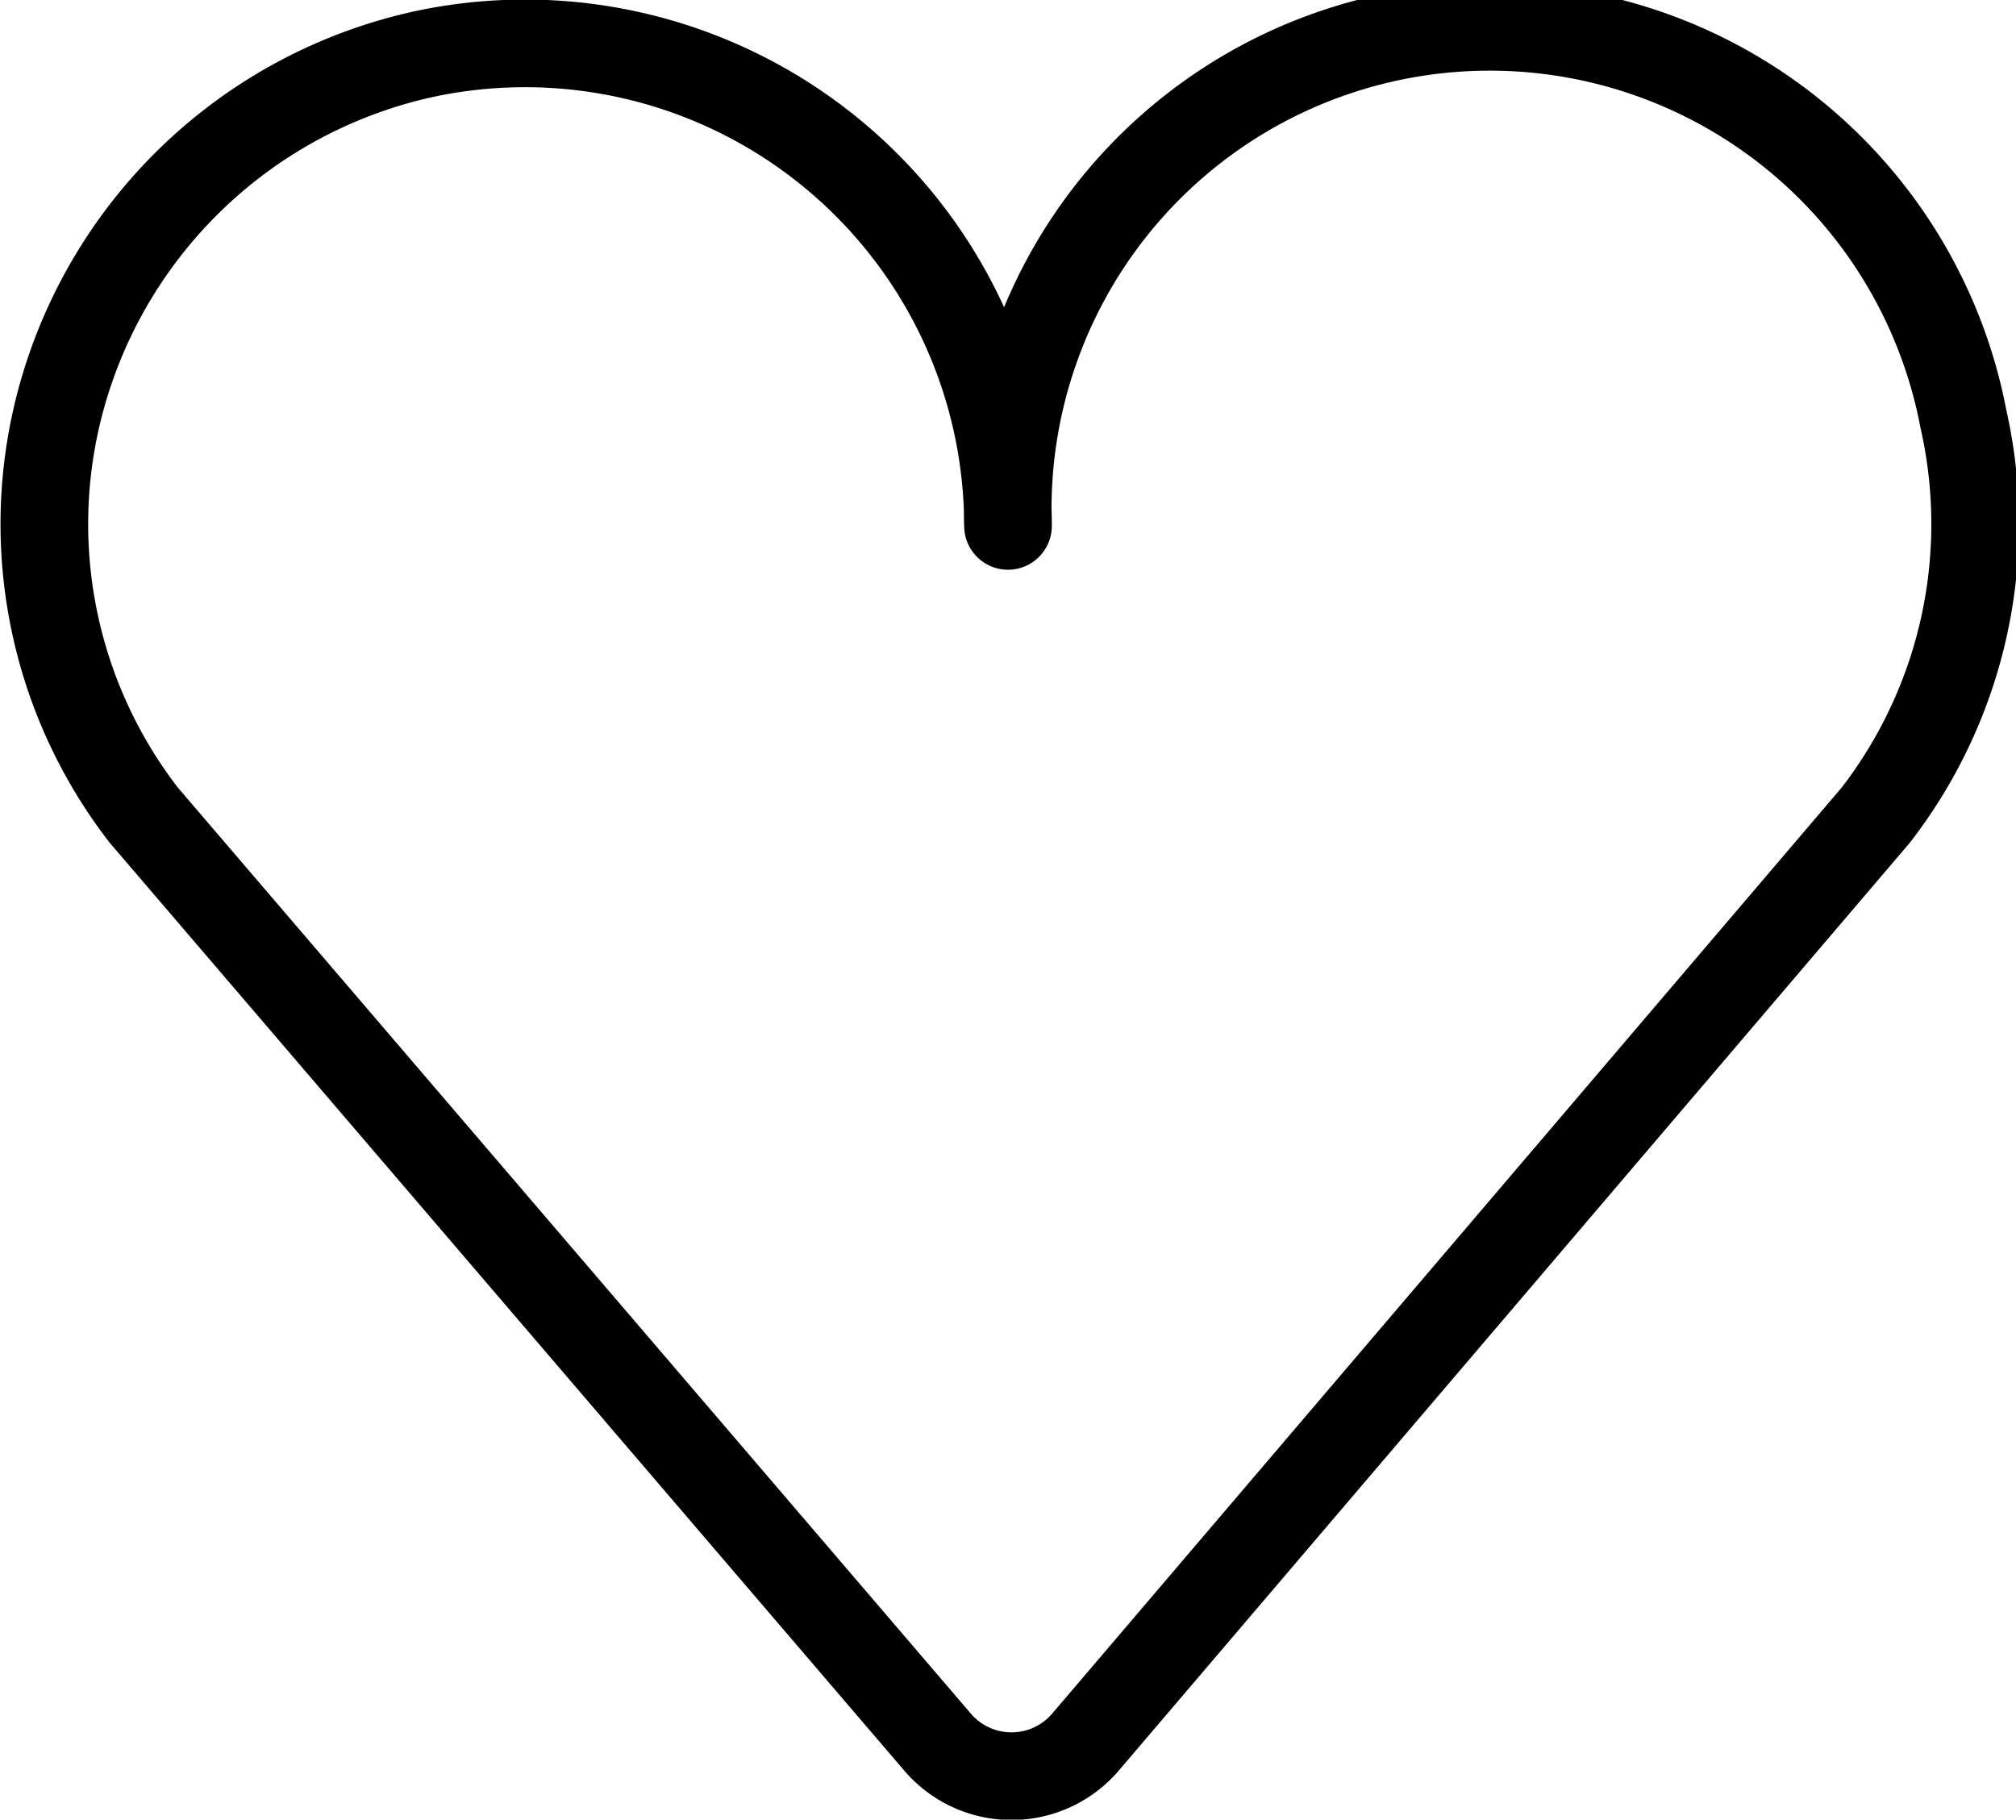 <svg xmlns="http://www.w3.org/2000/svg" viewBox="0 0 23 20.76"><defs><style>.cls-1{fill:none;stroke:#000;stroke-linecap:round;stroke-linejoin:round;}</style></defs><title>Zasób 1</title><g id="Warstwa_2" data-name="Warstwa 2"><g id="transport"><path class="cls-1" d="M4.87.61A5.51,5.51,0,0,0,.64,4.78a5.43,5.43,0,0,0,1,4.52h0l9.06,10.58a1.11,1.11,0,0,0,1.68,0L21.4,9.3h0a5.43,5.43,0,0,0,1-4.52A5.5,5.5,0,0,0,11.5,6,5.51,5.51,0,0,0,4.87.61Z"/></g></g></svg>